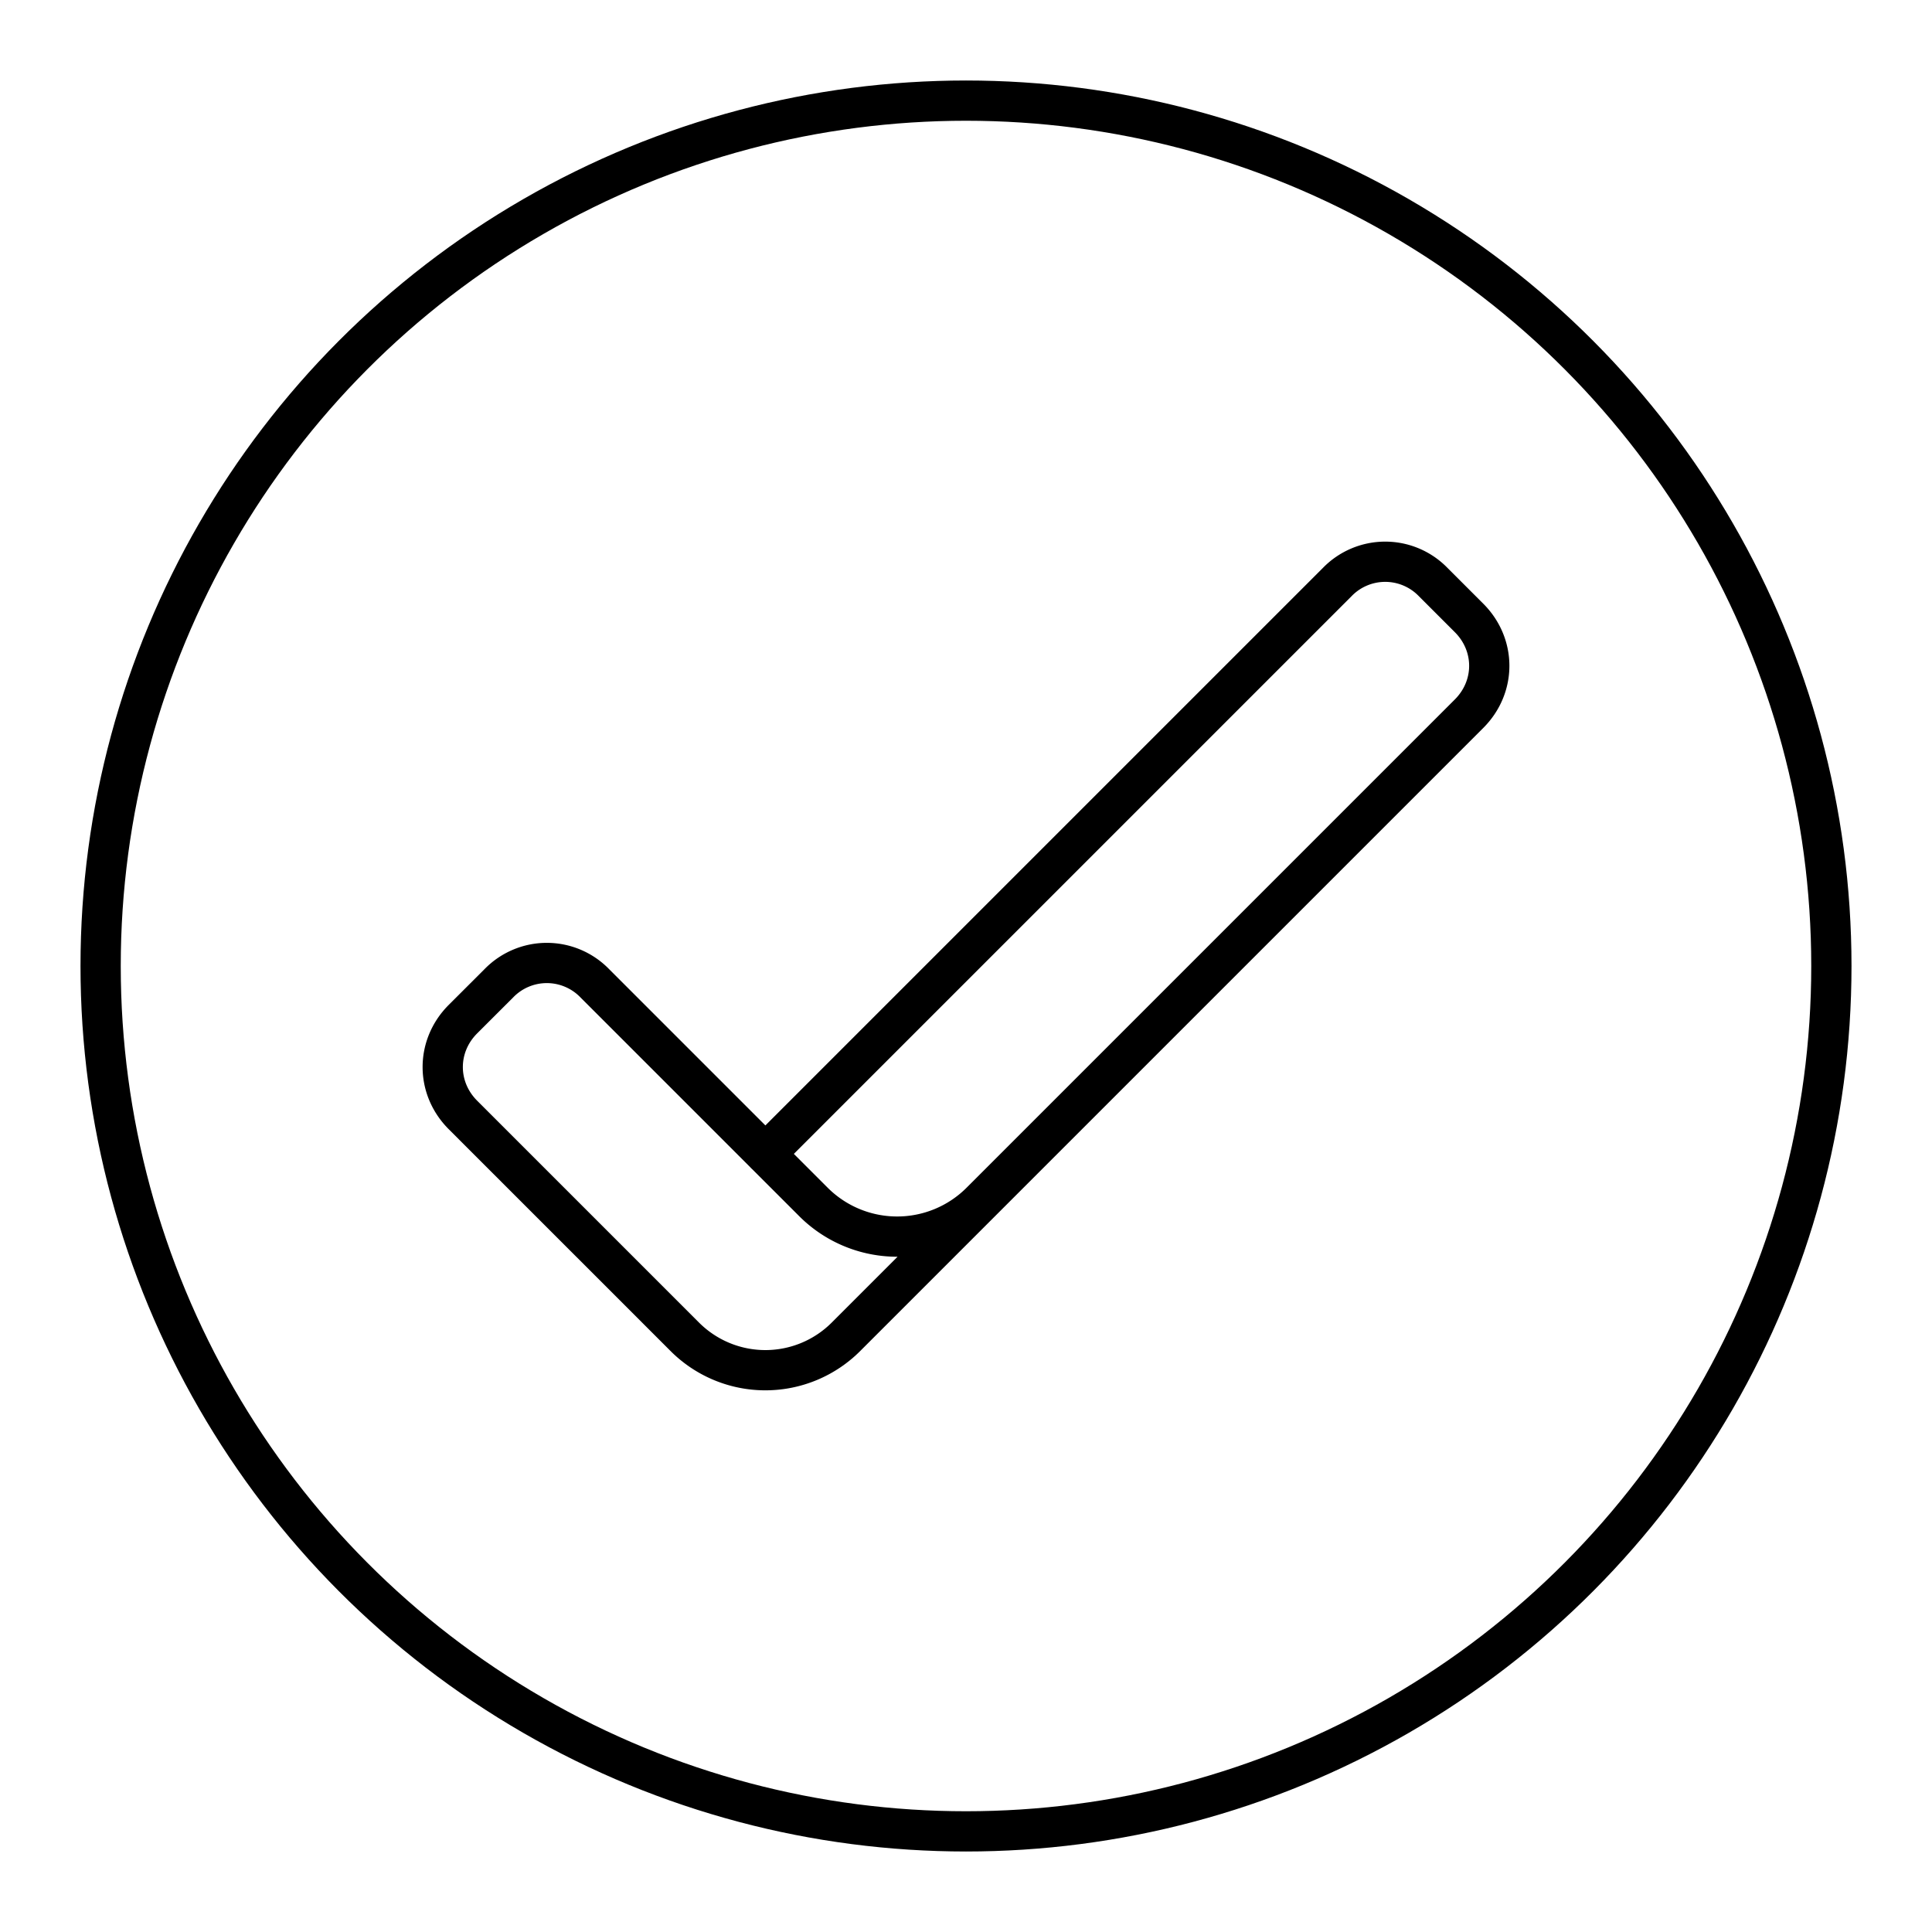 <?xml version="1.0" encoding="utf-8"?>
<!-- Generator: www.svgicons.com -->
<svg xmlns="http://www.w3.org/2000/svg" width="800" height="800" viewBox="0 0 48 48">
<circle cx="24" cy="24" r="21.5" fill="none" stroke="currentColor" stroke-linecap="round" stroke-linejoin="round"/><path fill="none" stroke="currentColor" stroke-linecap="round" stroke-linejoin="round" d="M24.372 29.858a2.94 2.94 0 0 1-4.166 0l-5.43-5.43a1.66 1.66 0 0 0-2.381 0l-.893.892c-.67.67-.67 1.711 0 2.381l5.505 5.505a2.83 2.83 0 0 0 4.017 0l15.474-15.474c.67-.67.67-1.71 0-2.38l-.893-.893a1.66 1.66 0 0 0-2.38 0l-14.21 14.21"/>
</svg>